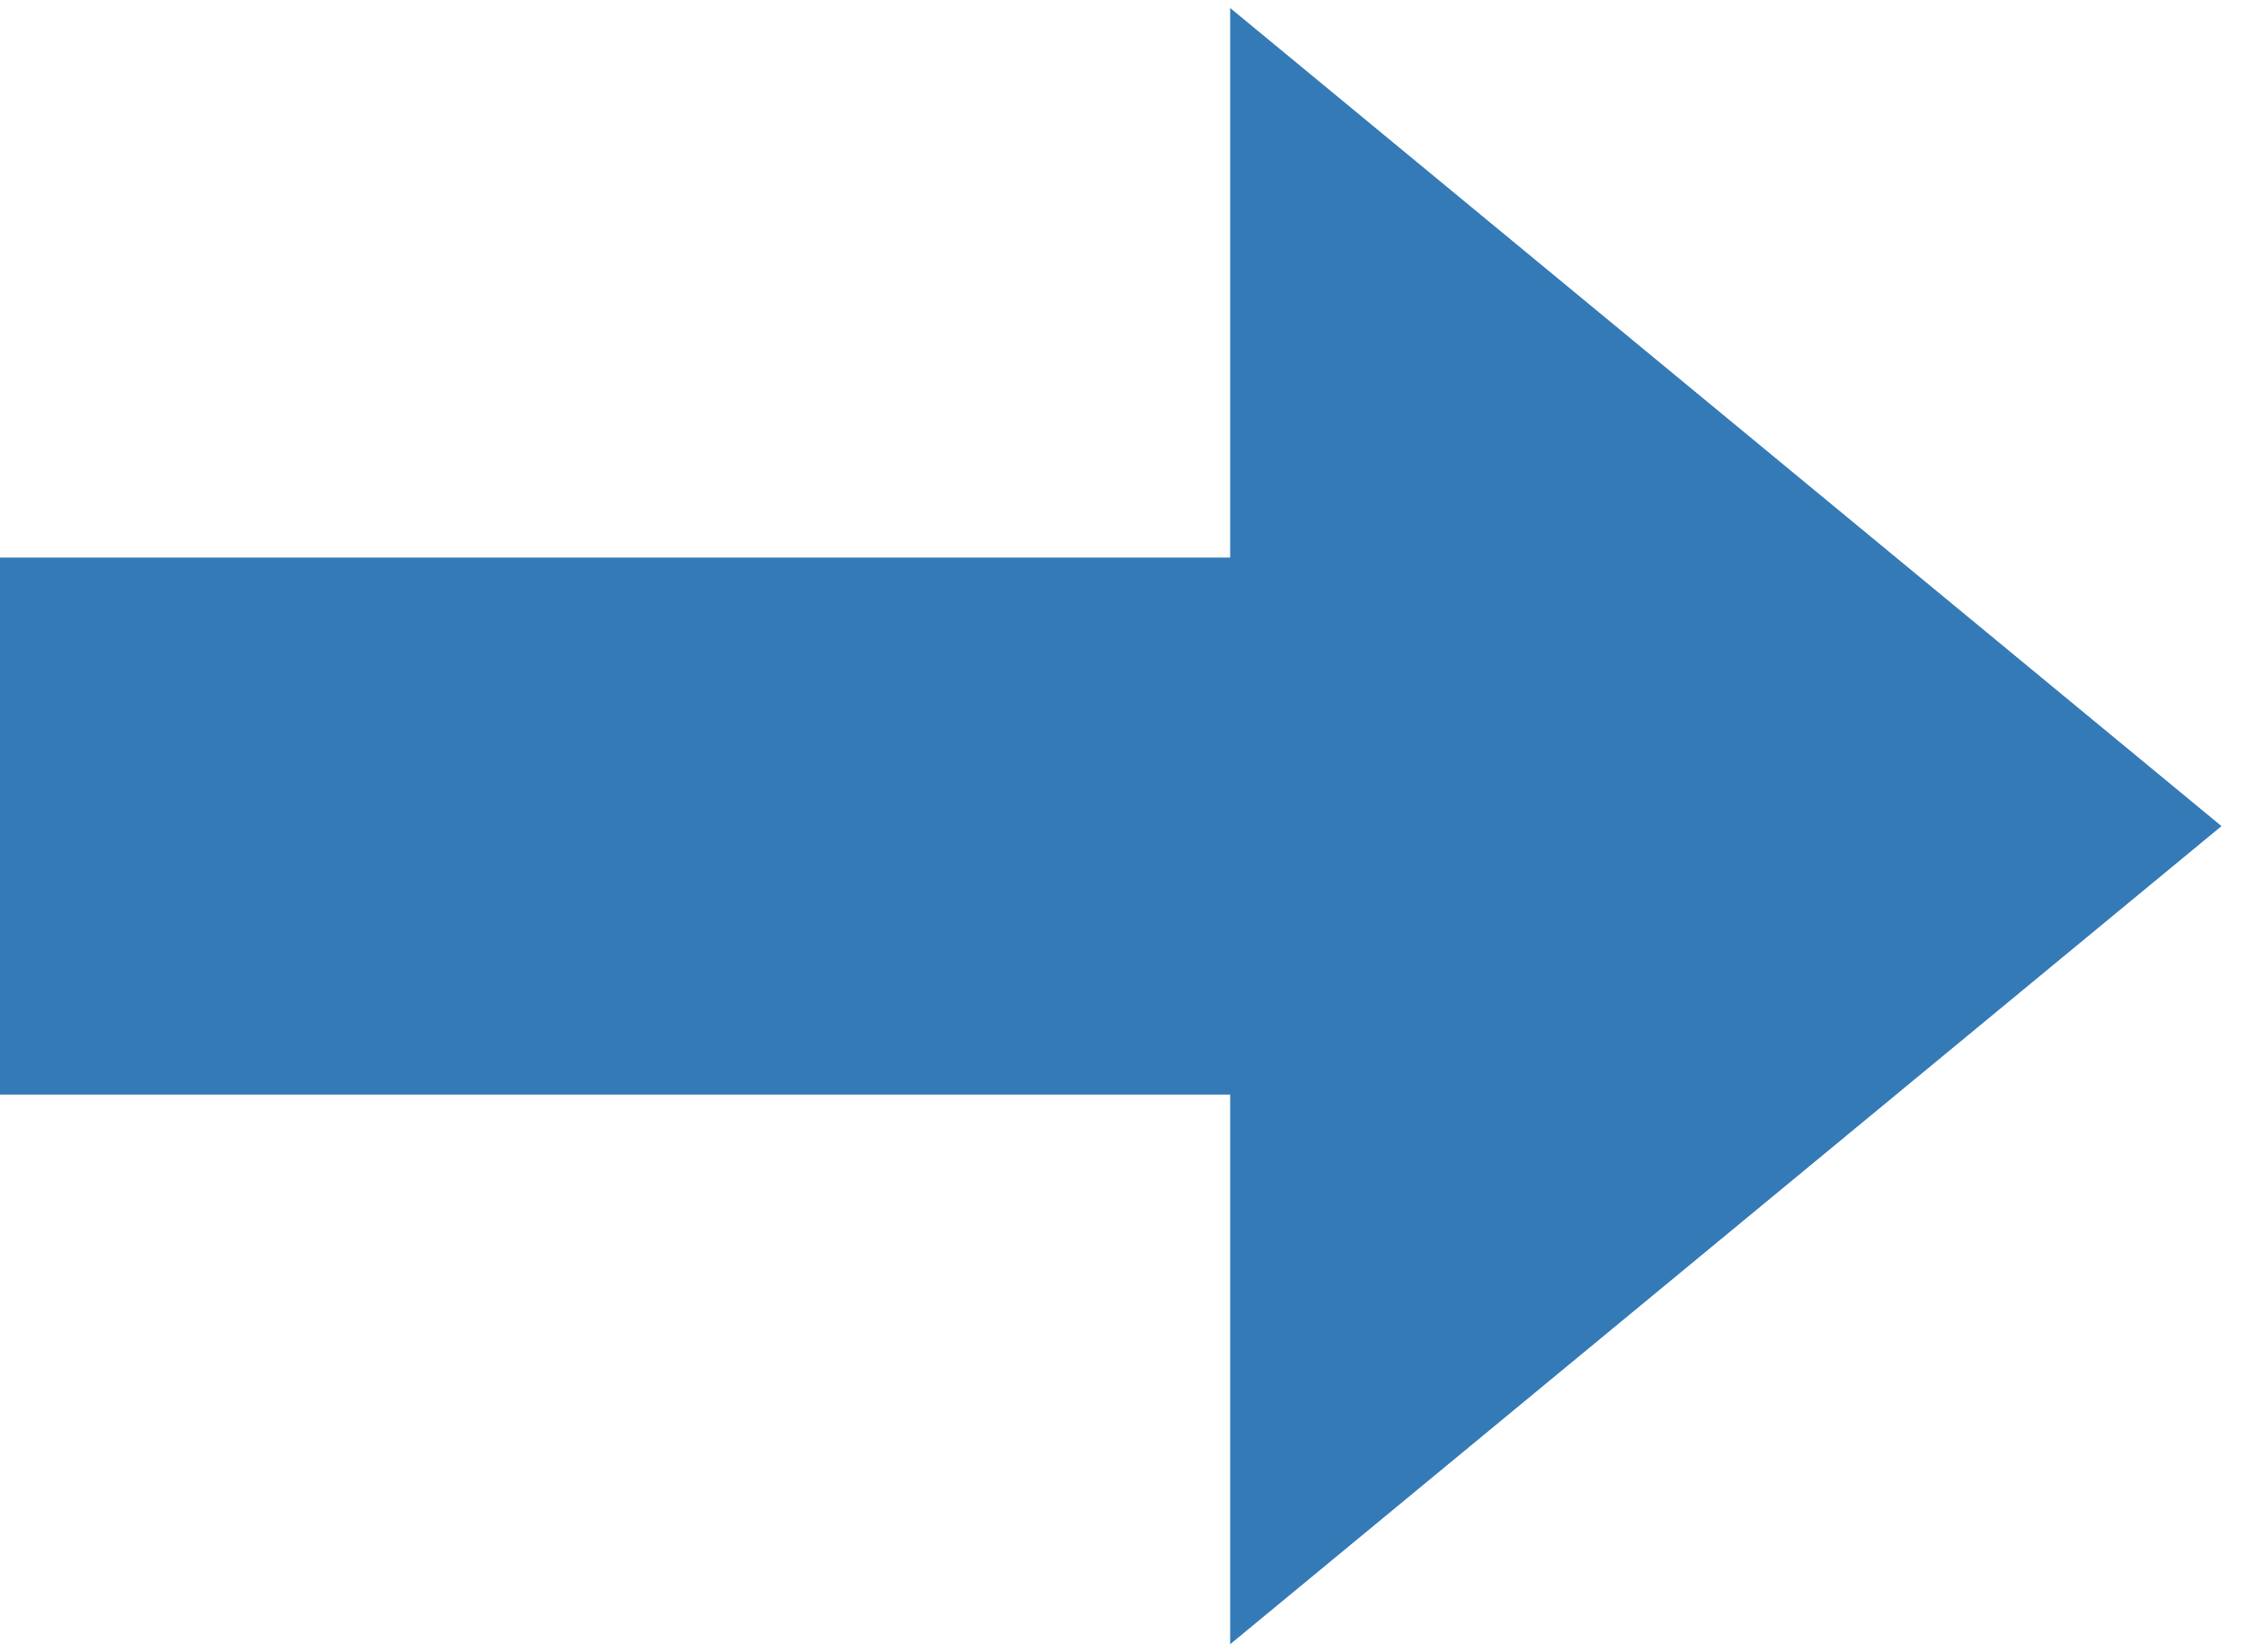 <?xml version="1.0" encoding="UTF-8"?>
<svg width="34px" height="25px" viewBox="0 0 34 25" version="1.1" xmlns="http://www.w3.org/2000/svg" xmlns:xlink="http://www.w3.org/1999/xlink">
    <title>arrow copy 2</title>
    <g id="Symbols" stroke="none" stroke-width="1" fill="none" fill-rule="evenodd">
        <g id="Diagnostic-Criteria-for-Children" transform="translate(-373, -97)" fill="#347AB7">
            <g id="arrow-copy-2" transform="translate(373, 97)">
                <rect id="Rectangle" x="0" y="8.437" width="21" height="8.125"></rect>
                <polygon id="Triangle" transform="translate(26.114, 12.5) rotate(-270) translate(-26.114, -12.5) " points="26.114 5 38.493 20 13.735 20"></polygon>
            </g>
        </g>
    </g>
</svg>